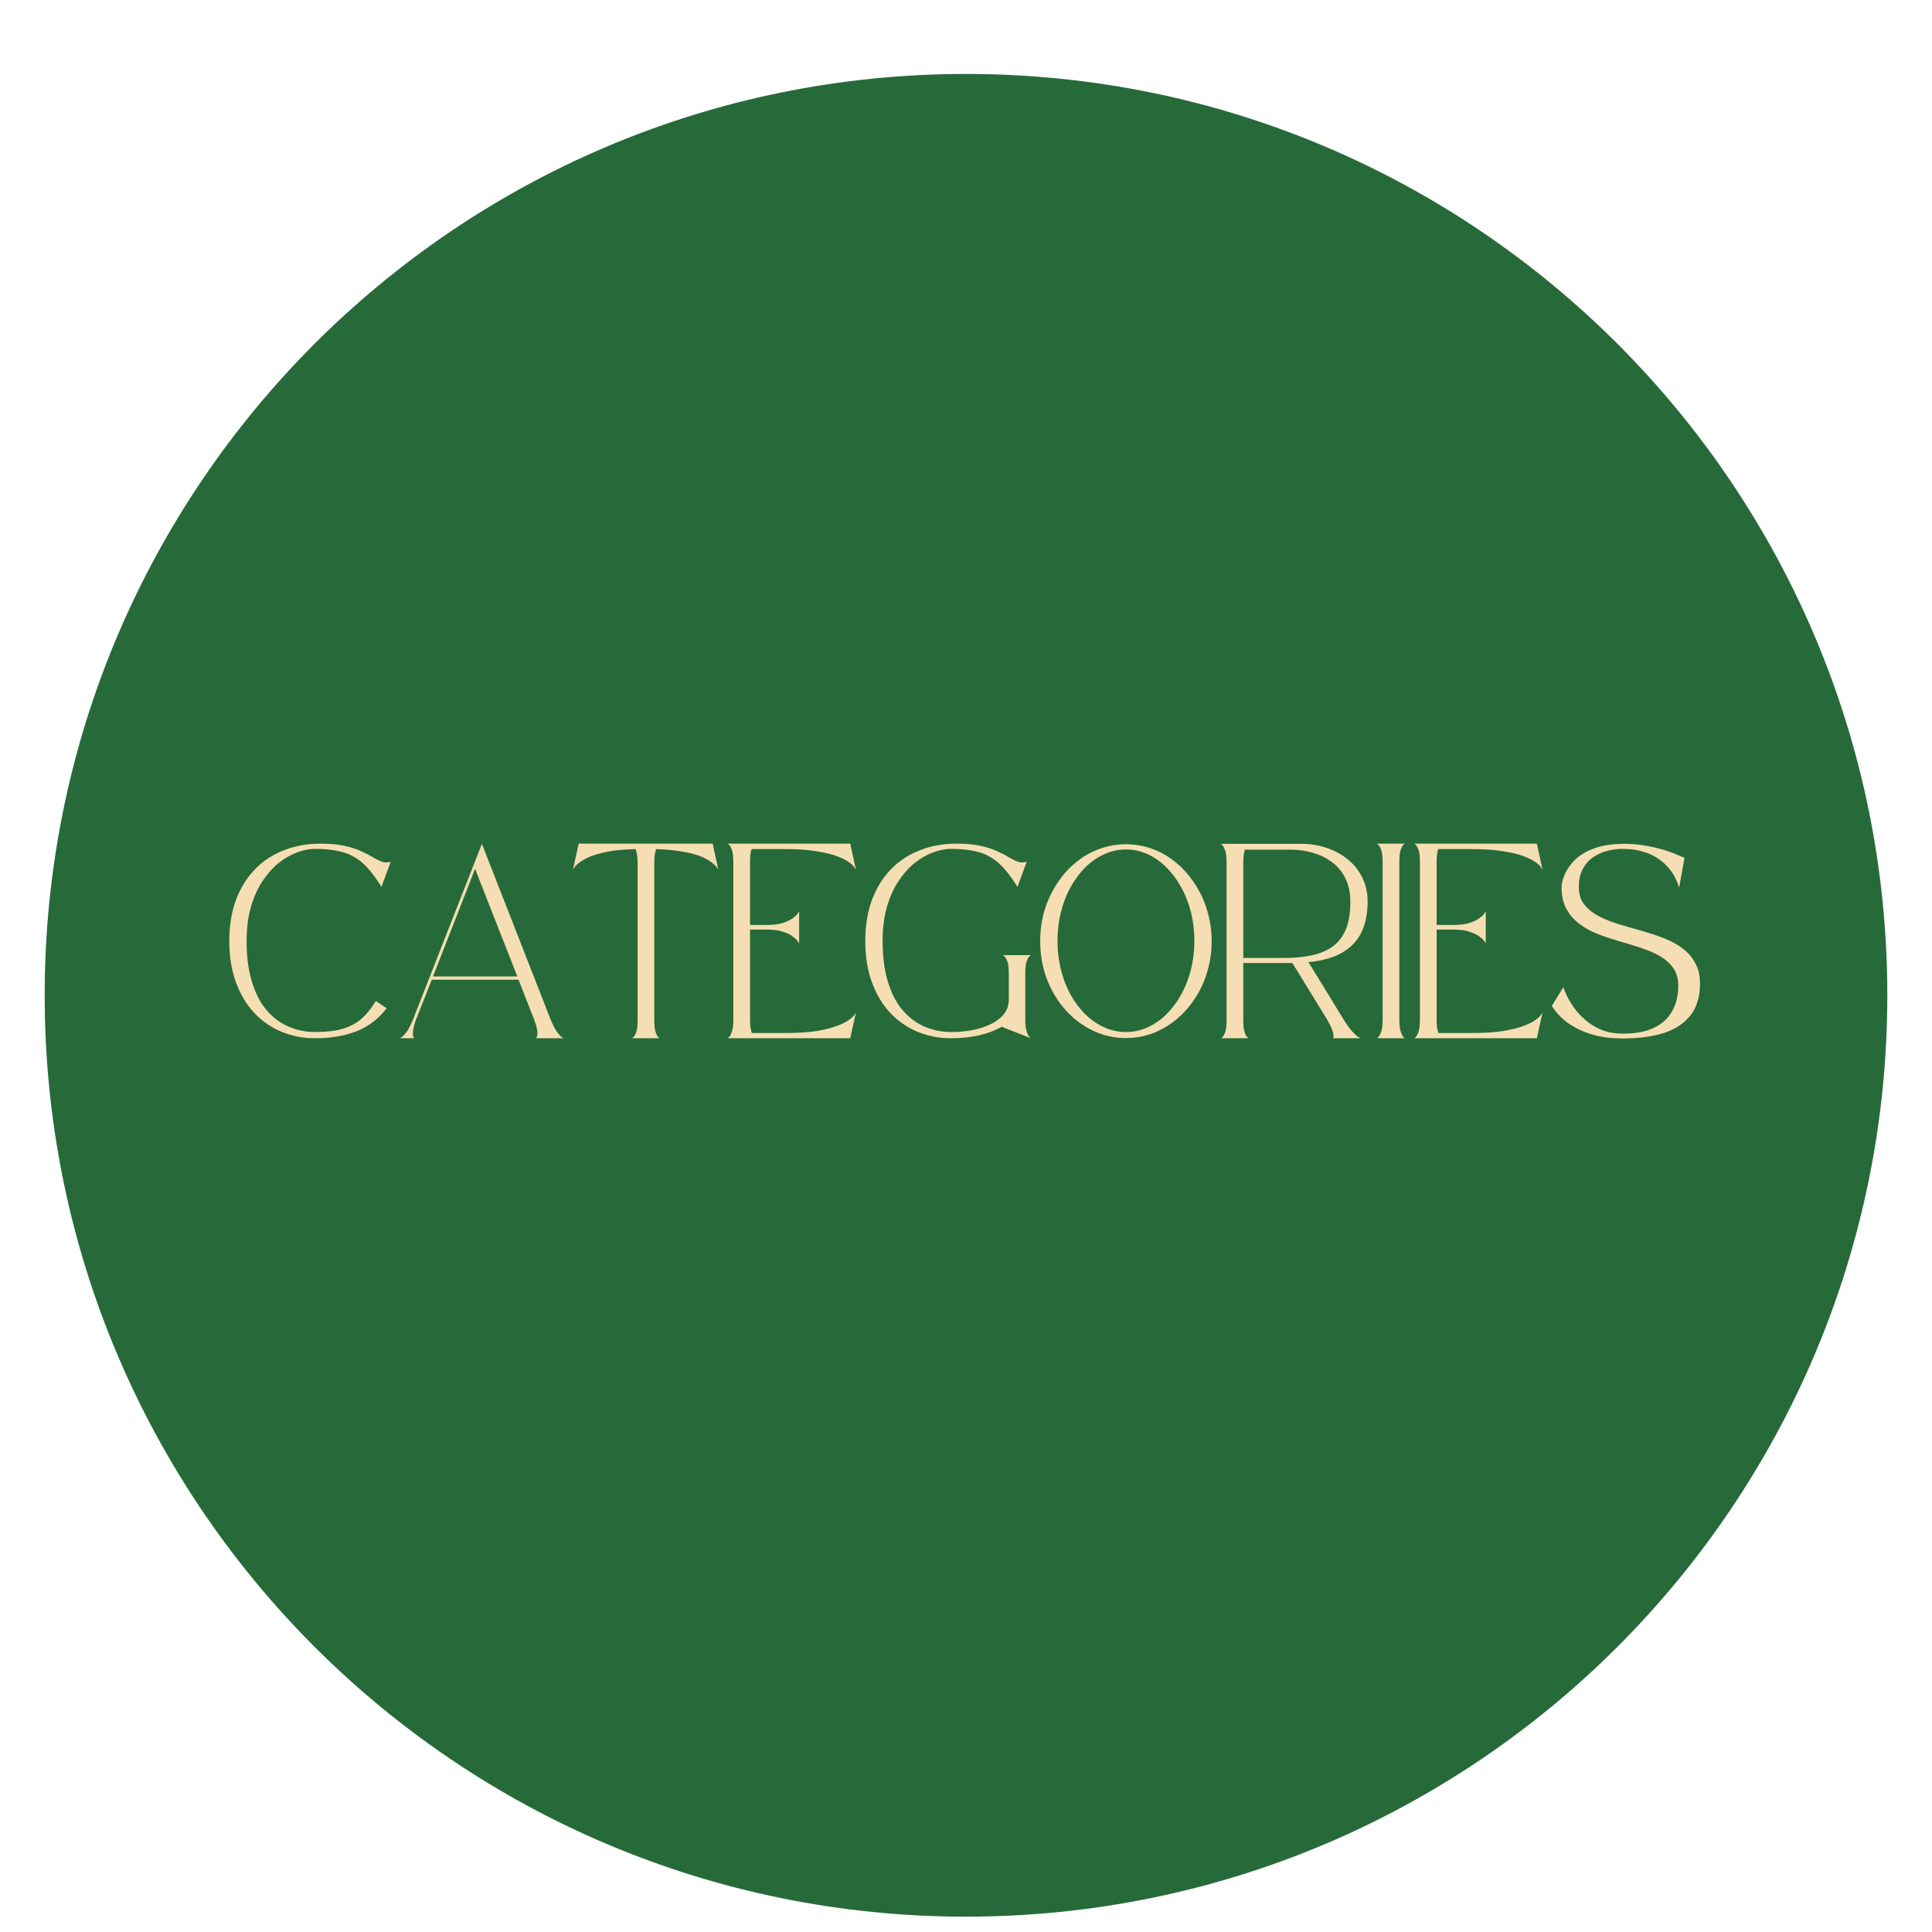 <svg xmlns="http://www.w3.org/2000/svg" xmlns:xlink="http://www.w3.org/1999/xlink" width="200" zoomAndPan="magnify" viewBox="0 0 150 150" height="200" preserveAspectRatio="xMidYMid meet" version="1.0"><defs><g/><clipPath id="02d1a062f6"><path d="M 3.469 5.742 L 146.531 5.742 L 146.531 148.809 L 3.469 148.809 Z M 3.469 5.742 " clip-rule="nonzero"/></clipPath><clipPath id="752f1b8571"><path d="M 75 5.742 C 35.492 5.742 3.469 37.77 3.469 77.277 C 3.469 116.781 35.492 148.809 75 148.809 C 114.508 148.809 146.531 116.781 146.531 77.277 C 146.531 37.77 114.508 5.742 75 5.742 Z M 75 5.742 " clip-rule="nonzero"/></clipPath></defs><g clip-path="url(#02d1a062f6)"><g clip-path="url(#752f1b8571)"><path fill="#276a39" d="M 3.469 5.742 L 146.531 5.742 L 146.531 148.809 L 3.469 148.809 Z M 3.469 5.742 " fill-opacity="1" fill-rule="nonzero"/></g></g><g fill="#f5deb3" fill-opacity="1"><g transform="translate(17.537, 80.625)"><g><path d="M 12.484 -2.344 C 11.867 -1.531 11.094 -0.938 10.156 -0.562 C 9.219 -0.195 8.141 -0.016 6.922 -0.016 C 6.004 -0.016 5.141 -0.18 4.328 -0.516 C 3.523 -0.848 2.816 -1.336 2.203 -1.984 C 1.598 -2.629 1.125 -3.422 0.781 -4.359 C 0.438 -5.297 0.266 -6.359 0.266 -7.547 C 0.266 -8.754 0.438 -9.82 0.781 -10.75 C 1.133 -11.688 1.625 -12.477 2.25 -13.125 C 2.883 -13.781 3.633 -14.273 4.5 -14.609 C 5.363 -14.953 6.316 -15.125 7.359 -15.125 C 8.086 -15.125 8.707 -15.066 9.219 -14.953 C 9.738 -14.836 10.172 -14.695 10.516 -14.531 C 10.867 -14.375 11.172 -14.219 11.422 -14.062 C 11.672 -13.914 11.898 -13.801 12.109 -13.719 C 12.328 -13.645 12.555 -13.645 12.797 -13.719 L 12.078 -11.766 C 11.734 -12.328 11.395 -12.797 11.062 -13.172 C 10.727 -13.555 10.367 -13.859 9.984 -14.078 C 9.609 -14.305 9.172 -14.469 8.672 -14.562 C 8.18 -14.664 7.598 -14.719 6.922 -14.719 C 6.473 -14.719 6.004 -14.625 5.516 -14.438 C 5.023 -14.258 4.547 -13.984 4.078 -13.609 C 3.617 -13.234 3.203 -12.758 2.828 -12.188 C 2.453 -11.625 2.156 -10.957 1.938 -10.188 C 1.719 -9.414 1.609 -8.547 1.609 -7.578 C 1.609 -6.367 1.742 -5.316 2.016 -4.422 C 2.285 -3.523 2.664 -2.785 3.156 -2.203 C 3.645 -1.629 4.211 -1.203 4.859 -0.922 C 5.504 -0.641 6.191 -0.5 6.922 -0.5 C 7.785 -0.5 8.504 -0.582 9.078 -0.75 C 9.66 -0.926 10.148 -1.191 10.547 -1.547 C 10.941 -1.898 11.305 -2.352 11.641 -2.906 Z M 12.484 -2.344 "/></g></g></g><g fill="#f5deb3" fill-opacity="1"><g transform="translate(30.79, 80.625)"><g><path d="M 10.812 -0.016 C 10.812 -0.016 10.828 -0.031 10.859 -0.062 C 10.891 -0.094 10.91 -0.16 10.922 -0.266 C 10.941 -0.367 10.938 -0.516 10.906 -0.703 C 10.875 -0.898 10.797 -1.16 10.672 -1.484 L 9.469 -4.562 L 2.734 -4.562 L 1.516 -1.484 C 1.398 -1.16 1.328 -0.898 1.297 -0.703 C 1.266 -0.516 1.254 -0.367 1.266 -0.266 C 1.285 -0.16 1.305 -0.094 1.328 -0.062 C 1.359 -0.031 1.375 -0.016 1.375 -0.016 L 0.266 -0.016 C 0.266 -0.016 0.312 -0.047 0.406 -0.109 C 0.508 -0.18 0.641 -0.32 0.797 -0.531 C 0.953 -0.75 1.113 -1.066 1.281 -1.484 L 6.625 -15.109 L 11.953 -1.484 C 12.129 -1.066 12.289 -0.75 12.438 -0.531 C 12.594 -0.32 12.719 -0.18 12.812 -0.109 C 12.914 -0.047 12.969 -0.016 12.969 -0.016 Z M 2.828 -4.812 L 9.375 -4.812 L 6.094 -13.172 Z M 2.828 -4.812 "/></g></g></g><g fill="#f5deb3" fill-opacity="1"><g transform="translate(44.223, 80.625)"><g><path d="M 11.109 -15.125 L 11.547 -13.109 C 11.547 -13.109 11.516 -13.156 11.453 -13.25 C 11.391 -13.352 11.266 -13.477 11.078 -13.625 C 10.898 -13.781 10.633 -13.938 10.281 -14.094 C 9.926 -14.25 9.457 -14.379 8.875 -14.484 C 8.289 -14.598 7.57 -14.672 6.719 -14.703 C 6.676 -14.586 6.641 -14.441 6.609 -14.266 C 6.586 -14.098 6.578 -13.891 6.578 -13.641 L 6.578 -1.391 C 6.578 -0.973 6.613 -0.664 6.688 -0.469 C 6.758 -0.27 6.828 -0.145 6.891 -0.094 C 6.961 -0.039 7 -0.016 7 -0.016 L 4.844 -0.016 C 4.844 -0.016 4.879 -0.039 4.953 -0.094 C 5.023 -0.145 5.098 -0.27 5.172 -0.469 C 5.242 -0.676 5.281 -0.988 5.281 -1.406 L 5.281 -13.641 C 5.281 -13.891 5.266 -14.098 5.234 -14.266 C 5.203 -14.441 5.164 -14.586 5.125 -14.703 C 4.258 -14.68 3.535 -14.613 2.953 -14.5 C 2.367 -14.383 1.895 -14.25 1.531 -14.094 C 1.176 -13.938 0.906 -13.781 0.719 -13.625 C 0.539 -13.477 0.422 -13.352 0.359 -13.25 C 0.297 -13.156 0.266 -13.109 0.266 -13.109 L 0.703 -15.125 Z M 11.109 -15.125 "/></g></g></g><g fill="#f5deb3" fill-opacity="1"><g transform="translate(56.233, 80.625)"><g><path d="M 5.812 -7.391 C 5.812 -7.391 5.773 -7.441 5.703 -7.547 C 5.641 -7.648 5.516 -7.77 5.328 -7.906 C 5.148 -8.051 4.895 -8.176 4.562 -8.281 C 4.238 -8.395 3.812 -8.453 3.281 -8.453 L 2 -8.453 L 2 -1.484 C 2 -1.234 2.008 -1.02 2.031 -0.844 C 2.062 -0.676 2.098 -0.535 2.141 -0.422 L 4.703 -0.422 C 5.691 -0.422 6.516 -0.473 7.172 -0.578 C 7.836 -0.691 8.375 -0.828 8.781 -0.984 C 9.188 -1.141 9.492 -1.297 9.703 -1.453 C 9.91 -1.609 10.047 -1.738 10.109 -1.844 C 10.18 -1.957 10.219 -2.016 10.219 -2.016 L 9.781 -0.016 L 0.266 -0.016 C 0.266 -0.016 0.301 -0.047 0.375 -0.109 C 0.445 -0.18 0.52 -0.32 0.594 -0.531 C 0.664 -0.75 0.703 -1.066 0.703 -1.484 L 0.703 -13.719 C 0.703 -14.145 0.664 -14.453 0.594 -14.641 C 0.52 -14.836 0.445 -14.969 0.375 -15.031 C 0.301 -15.094 0.266 -15.125 0.266 -15.125 L 9.781 -15.125 L 10.219 -13.109 C 10.219 -13.109 10.18 -13.16 10.109 -13.266 C 10.047 -13.379 9.91 -13.516 9.703 -13.672 C 9.492 -13.828 9.188 -13.984 8.781 -14.141 C 8.375 -14.297 7.836 -14.426 7.172 -14.531 C 6.516 -14.645 5.691 -14.703 4.703 -14.703 L 2.125 -14.703 C 2.082 -14.609 2.051 -14.477 2.031 -14.312 C 2.008 -14.145 2 -13.953 2 -13.734 L 2 -8.812 L 3.281 -8.812 C 3.812 -8.812 4.238 -8.863 4.562 -8.969 C 4.895 -9.082 5.148 -9.207 5.328 -9.344 C 5.516 -9.477 5.641 -9.598 5.703 -9.703 C 5.773 -9.816 5.812 -9.875 5.812 -9.875 Z M 5.812 -7.391 "/></g></g></g><g fill="#f5deb3" fill-opacity="1"><g transform="translate(66.915, 80.625)"><g><path d="M 10.859 -0.906 C 10.316 -0.602 9.719 -0.379 9.062 -0.234 C 8.406 -0.086 7.691 -0.016 6.922 -0.016 C 6.004 -0.016 5.141 -0.18 4.328 -0.516 C 3.523 -0.848 2.816 -1.336 2.203 -1.984 C 1.598 -2.629 1.125 -3.422 0.781 -4.359 C 0.438 -5.297 0.266 -6.359 0.266 -7.547 C 0.266 -8.754 0.438 -9.82 0.781 -10.75 C 1.133 -11.688 1.625 -12.477 2.25 -13.125 C 2.883 -13.781 3.633 -14.273 4.5 -14.609 C 5.363 -14.953 6.316 -15.125 7.359 -15.125 C 8.086 -15.125 8.707 -15.066 9.219 -14.953 C 9.738 -14.836 10.172 -14.695 10.516 -14.531 C 10.867 -14.375 11.172 -14.219 11.422 -14.062 C 11.672 -13.914 11.898 -13.801 12.109 -13.719 C 12.328 -13.645 12.555 -13.645 12.797 -13.719 L 12.078 -11.766 C 11.734 -12.328 11.395 -12.797 11.062 -13.172 C 10.727 -13.555 10.367 -13.859 9.984 -14.078 C 9.609 -14.305 9.172 -14.469 8.672 -14.562 C 8.18 -14.664 7.598 -14.719 6.922 -14.719 C 6.473 -14.719 6.004 -14.625 5.516 -14.438 C 5.023 -14.258 4.547 -13.984 4.078 -13.609 C 3.617 -13.234 3.203 -12.758 2.828 -12.188 C 2.453 -11.625 2.156 -10.957 1.938 -10.188 C 1.719 -9.414 1.609 -8.547 1.609 -7.578 C 1.609 -6.367 1.742 -5.316 2.016 -4.422 C 2.285 -3.523 2.664 -2.785 3.156 -2.203 C 3.645 -1.629 4.211 -1.203 4.859 -0.922 C 5.504 -0.641 6.191 -0.5 6.922 -0.5 C 7.766 -0.5 8.52 -0.598 9.188 -0.797 C 9.852 -0.992 10.383 -1.27 10.781 -1.625 C 11.176 -1.988 11.383 -2.41 11.406 -2.891 L 11.406 -5.062 C 11.406 -5.488 11.367 -5.797 11.297 -5.984 C 11.223 -6.18 11.145 -6.312 11.062 -6.375 C 10.988 -6.438 10.953 -6.469 10.953 -6.469 L 13.125 -6.469 C 13.125 -6.469 13.086 -6.438 13.016 -6.375 C 12.941 -6.32 12.867 -6.195 12.797 -6 C 12.723 -5.801 12.688 -5.492 12.688 -5.078 L 12.688 -1.484 C 12.688 -1.066 12.723 -0.75 12.797 -0.531 C 12.867 -0.32 12.941 -0.18 13.016 -0.109 C 13.086 -0.047 13.125 -0.016 13.125 -0.016 Z M 10.859 -0.906 "/></g></g></g><g fill="#f5deb3" fill-opacity="1"><g transform="translate(80.495, 80.625)"><g><path d="M 6.922 -15.078 C 7.648 -15.078 8.348 -14.953 9.016 -14.703 C 9.68 -14.453 10.289 -14.094 10.844 -13.625 C 11.395 -13.164 11.875 -12.617 12.281 -11.984 C 12.695 -11.359 13.016 -10.672 13.234 -9.922 C 13.461 -9.172 13.578 -8.379 13.578 -7.547 C 13.578 -6.723 13.461 -5.93 13.234 -5.172 C 13.016 -4.422 12.695 -3.734 12.281 -3.109 C 11.875 -2.484 11.395 -1.941 10.844 -1.484 C 10.289 -1.023 9.68 -0.664 9.016 -0.406 C 8.348 -0.156 7.648 -0.031 6.922 -0.031 C 6.191 -0.031 5.492 -0.156 4.828 -0.406 C 4.16 -0.664 3.547 -1.023 2.984 -1.484 C 2.43 -1.941 1.953 -2.484 1.547 -3.109 C 1.141 -3.734 0.82 -4.422 0.594 -5.172 C 0.375 -5.93 0.266 -6.723 0.266 -7.547 C 0.266 -8.379 0.375 -9.172 0.594 -9.922 C 0.82 -10.672 1.141 -11.359 1.547 -11.984 C 1.953 -12.617 2.43 -13.164 2.984 -13.625 C 3.547 -14.094 4.16 -14.453 4.828 -14.703 C 5.492 -14.953 6.191 -15.078 6.922 -15.078 Z M 6.922 -0.5 C 7.504 -0.5 8.062 -0.617 8.594 -0.859 C 9.125 -1.098 9.609 -1.43 10.047 -1.859 C 10.492 -2.297 10.879 -2.805 11.203 -3.391 C 11.535 -3.984 11.789 -4.633 11.969 -5.344 C 12.145 -6.051 12.234 -6.797 12.234 -7.578 C 12.234 -8.359 12.145 -9.102 11.969 -9.812 C 11.789 -10.52 11.535 -11.164 11.203 -11.75 C 10.879 -12.344 10.492 -12.859 10.047 -13.297 C 9.609 -13.734 9.125 -14.07 8.594 -14.312 C 8.062 -14.551 7.504 -14.672 6.922 -14.672 C 6.336 -14.672 5.781 -14.551 5.25 -14.312 C 4.719 -14.07 4.227 -13.734 3.781 -13.297 C 3.344 -12.859 2.957 -12.344 2.625 -11.75 C 2.301 -11.164 2.051 -10.52 1.875 -9.812 C 1.695 -9.102 1.609 -8.359 1.609 -7.578 C 1.609 -6.797 1.695 -6.051 1.875 -5.344 C 2.051 -4.633 2.301 -3.984 2.625 -3.391 C 2.957 -2.805 3.344 -2.297 3.781 -1.859 C 4.227 -1.43 4.719 -1.098 5.25 -0.859 C 5.781 -0.617 6.336 -0.5 6.922 -0.5 Z M 6.922 -0.5 "/></g></g></g><g fill="#f5deb3" fill-opacity="1"><g transform="translate(94.528, 80.625)"><g><path d="M 9.781 -1.484 C 10.039 -1.066 10.27 -0.75 10.469 -0.531 C 10.664 -0.32 10.82 -0.18 10.938 -0.109 C 11.051 -0.047 11.109 -0.016 11.109 -0.016 L 8.953 -0.016 C 8.953 -0.016 8.961 -0.031 8.984 -0.062 C 9.004 -0.094 9.008 -0.16 9 -0.266 C 9 -0.367 8.961 -0.516 8.891 -0.703 C 8.816 -0.898 8.688 -1.16 8.5 -1.484 L 5.812 -5.859 C 5.812 -5.859 5.719 -5.859 5.531 -5.859 C 5.344 -5.859 5.102 -5.859 4.812 -5.859 C 4.531 -5.859 4.223 -5.859 3.891 -5.859 C 3.566 -5.859 3.258 -5.859 2.969 -5.859 C 2.688 -5.859 2.453 -5.859 2.266 -5.859 C 2.086 -5.859 2 -5.859 2 -5.859 L 2 -1.406 C 2 -0.988 2.035 -0.676 2.109 -0.469 C 2.18 -0.27 2.25 -0.145 2.312 -0.094 C 2.383 -0.039 2.422 -0.016 2.422 -0.016 L 0.266 -0.016 C 0.266 -0.016 0.301 -0.039 0.375 -0.094 C 0.445 -0.156 0.52 -0.285 0.594 -0.484 C 0.664 -0.691 0.703 -1 0.703 -1.406 L 0.703 -13.641 C 0.703 -14.066 0.664 -14.383 0.594 -14.594 C 0.52 -14.801 0.445 -14.938 0.375 -15 C 0.301 -15.07 0.266 -15.109 0.266 -15.109 C 0.266 -15.109 0.367 -15.109 0.578 -15.109 C 0.797 -15.109 1.082 -15.109 1.438 -15.109 C 1.801 -15.109 2.195 -15.109 2.625 -15.109 C 3.051 -15.109 3.484 -15.109 3.922 -15.109 C 4.367 -15.109 4.781 -15.109 5.156 -15.109 C 5.531 -15.109 5.836 -15.109 6.078 -15.109 C 6.328 -15.109 6.473 -15.109 6.516 -15.109 C 7.203 -15.109 7.852 -15.004 8.469 -14.797 C 9.094 -14.586 9.641 -14.289 10.109 -13.906 C 10.586 -13.52 10.961 -13.051 11.234 -12.5 C 11.516 -11.945 11.656 -11.32 11.656 -10.625 C 11.656 -9.719 11.5 -8.93 11.188 -8.266 C 10.875 -7.609 10.383 -7.082 9.719 -6.688 C 9.051 -6.289 8.164 -6.035 7.062 -5.922 Z M 5.109 -6.25 C 5.848 -6.25 6.531 -6.305 7.156 -6.422 C 7.781 -6.535 8.332 -6.742 8.812 -7.047 C 9.289 -7.359 9.66 -7.801 9.922 -8.375 C 10.18 -8.945 10.312 -9.688 10.312 -10.594 C 10.312 -11.332 10.176 -11.957 9.906 -12.469 C 9.645 -12.988 9.289 -13.406 8.844 -13.719 C 8.406 -14.039 7.914 -14.273 7.375 -14.422 C 6.844 -14.578 6.305 -14.656 5.766 -14.656 L 2.125 -14.656 C 2.082 -14.539 2.051 -14.398 2.031 -14.234 C 2.008 -14.078 2 -13.879 2 -13.641 L 2 -6.25 Z M 5.109 -6.25 "/></g></g></g><g fill="#f5deb3" fill-opacity="1"><g transform="translate(106.644, 80.625)"><g><path d="M 0.266 -0.016 C 0.266 -0.016 0.301 -0.047 0.375 -0.109 C 0.445 -0.18 0.52 -0.32 0.594 -0.531 C 0.664 -0.75 0.703 -1.066 0.703 -1.484 L 0.703 -13.719 C 0.703 -14.145 0.664 -14.453 0.594 -14.641 C 0.52 -14.836 0.445 -14.969 0.375 -15.031 C 0.301 -15.094 0.266 -15.125 0.266 -15.125 L 2.422 -15.125 C 2.422 -15.125 2.383 -15.094 2.312 -15.031 C 2.25 -14.977 2.18 -14.852 2.109 -14.656 C 2.035 -14.457 2 -14.148 2 -13.734 L 2 -1.484 C 2 -1.066 2.035 -0.75 2.109 -0.531 C 2.18 -0.32 2.25 -0.18 2.312 -0.109 C 2.383 -0.047 2.422 -0.016 2.422 -0.016 Z M 0.266 -0.016 "/></g></g></g><g fill="#f5deb3" fill-opacity="1"><g transform="translate(109.541, 80.625)"><g><path d="M 5.812 -7.391 C 5.812 -7.391 5.773 -7.441 5.703 -7.547 C 5.641 -7.648 5.516 -7.77 5.328 -7.906 C 5.148 -8.051 4.895 -8.176 4.562 -8.281 C 4.238 -8.395 3.812 -8.453 3.281 -8.453 L 2 -8.453 L 2 -1.484 C 2 -1.234 2.008 -1.02 2.031 -0.844 C 2.062 -0.676 2.098 -0.535 2.141 -0.422 L 4.703 -0.422 C 5.691 -0.422 6.516 -0.473 7.172 -0.578 C 7.836 -0.691 8.375 -0.828 8.781 -0.984 C 9.188 -1.141 9.492 -1.297 9.703 -1.453 C 9.91 -1.609 10.047 -1.738 10.109 -1.844 C 10.18 -1.957 10.219 -2.016 10.219 -2.016 L 9.781 -0.016 L 0.266 -0.016 C 0.266 -0.016 0.301 -0.047 0.375 -0.109 C 0.445 -0.18 0.52 -0.32 0.594 -0.531 C 0.664 -0.75 0.703 -1.066 0.703 -1.484 L 0.703 -13.719 C 0.703 -14.145 0.664 -14.453 0.594 -14.641 C 0.52 -14.836 0.445 -14.969 0.375 -15.031 C 0.301 -15.094 0.266 -15.125 0.266 -15.125 L 9.781 -15.125 L 10.219 -13.109 C 10.219 -13.109 10.18 -13.16 10.109 -13.266 C 10.047 -13.379 9.91 -13.516 9.703 -13.672 C 9.492 -13.828 9.188 -13.984 8.781 -14.141 C 8.375 -14.297 7.836 -14.426 7.172 -14.531 C 6.516 -14.645 5.691 -14.703 4.703 -14.703 L 2.125 -14.703 C 2.082 -14.609 2.051 -14.477 2.031 -14.312 C 2.008 -14.145 2 -13.953 2 -13.734 L 2 -8.812 L 3.281 -8.812 C 3.812 -8.812 4.238 -8.863 4.562 -8.969 C 4.895 -9.082 5.148 -9.207 5.328 -9.344 C 5.516 -9.477 5.641 -9.598 5.703 -9.703 C 5.773 -9.816 5.812 -9.875 5.812 -9.875 Z M 5.812 -7.391 "/></g></g></g><g fill="#f5deb3" fill-opacity="1"><g transform="translate(120.223, 80.625)"><g><path d="M 10.078 -4.094 C 10.078 -4.582 9.973 -5 9.766 -5.344 C 9.555 -5.688 9.273 -5.977 8.922 -6.219 C 8.578 -6.457 8.18 -6.66 7.734 -6.828 C 7.285 -7.004 6.805 -7.164 6.297 -7.312 C 5.797 -7.457 5.297 -7.609 4.797 -7.766 C 4.297 -7.922 3.816 -8.102 3.359 -8.312 C 2.91 -8.531 2.508 -8.789 2.156 -9.094 C 1.812 -9.395 1.535 -9.758 1.328 -10.188 C 1.117 -10.625 1.016 -11.145 1.016 -11.75 C 1.016 -11.844 1.035 -11.988 1.078 -12.188 C 1.129 -12.395 1.211 -12.625 1.328 -12.875 C 1.453 -13.125 1.625 -13.379 1.844 -13.641 C 2.07 -13.91 2.363 -14.156 2.719 -14.375 C 3.082 -14.594 3.52 -14.77 4.031 -14.906 C 4.551 -15.039 5.16 -15.109 5.859 -15.109 C 6.523 -15.109 7.141 -15.051 7.703 -14.938 C 8.273 -14.832 8.773 -14.707 9.203 -14.562 C 9.629 -14.414 9.961 -14.285 10.203 -14.172 C 10.441 -14.066 10.562 -14.016 10.562 -14.016 L 10.141 -11.703 C 10.141 -11.703 10.117 -11.77 10.078 -11.906 C 10.035 -12.051 9.957 -12.238 9.844 -12.469 C 9.727 -12.707 9.566 -12.953 9.359 -13.203 C 9.148 -13.461 8.879 -13.707 8.547 -13.938 C 8.223 -14.176 7.828 -14.363 7.359 -14.5 C 6.898 -14.645 6.348 -14.719 5.703 -14.719 C 5.336 -14.719 4.957 -14.664 4.562 -14.562 C 4.176 -14.469 3.816 -14.305 3.484 -14.078 C 3.148 -13.859 2.879 -13.555 2.672 -13.172 C 2.461 -12.797 2.359 -12.328 2.359 -11.766 C 2.359 -11.285 2.461 -10.879 2.672 -10.547 C 2.891 -10.223 3.18 -9.941 3.547 -9.703 C 3.91 -9.473 4.328 -9.27 4.797 -9.094 C 5.266 -8.926 5.758 -8.77 6.281 -8.625 C 6.801 -8.488 7.32 -8.336 7.844 -8.172 C 8.363 -8.016 8.859 -7.832 9.328 -7.625 C 9.797 -7.414 10.211 -7.16 10.578 -6.859 C 10.941 -6.555 11.227 -6.191 11.438 -5.766 C 11.656 -5.348 11.766 -4.848 11.766 -4.266 C 11.766 -3.254 11.52 -2.43 11.031 -1.797 C 10.539 -1.172 9.848 -0.711 8.953 -0.422 C 8.055 -0.141 6.992 0 5.766 0 C 5.023 0 4.367 -0.066 3.797 -0.203 C 3.234 -0.336 2.742 -0.508 2.328 -0.719 C 1.91 -0.926 1.562 -1.145 1.281 -1.375 C 1 -1.613 0.773 -1.836 0.609 -2.047 C 0.441 -2.254 0.328 -2.414 0.266 -2.531 L 1.156 -3.984 C 1.195 -3.848 1.281 -3.641 1.406 -3.359 C 1.539 -3.078 1.723 -2.766 1.953 -2.422 C 2.191 -2.086 2.488 -1.766 2.844 -1.453 C 3.195 -1.141 3.617 -0.879 4.109 -0.672 C 4.598 -0.473 5.156 -0.375 5.781 -0.375 C 6.758 -0.375 7.562 -0.523 8.188 -0.828 C 8.82 -1.129 9.297 -1.562 9.609 -2.125 C 9.922 -2.688 10.078 -3.344 10.078 -4.094 Z M 10.078 -4.094 "/></g></g></g></svg>